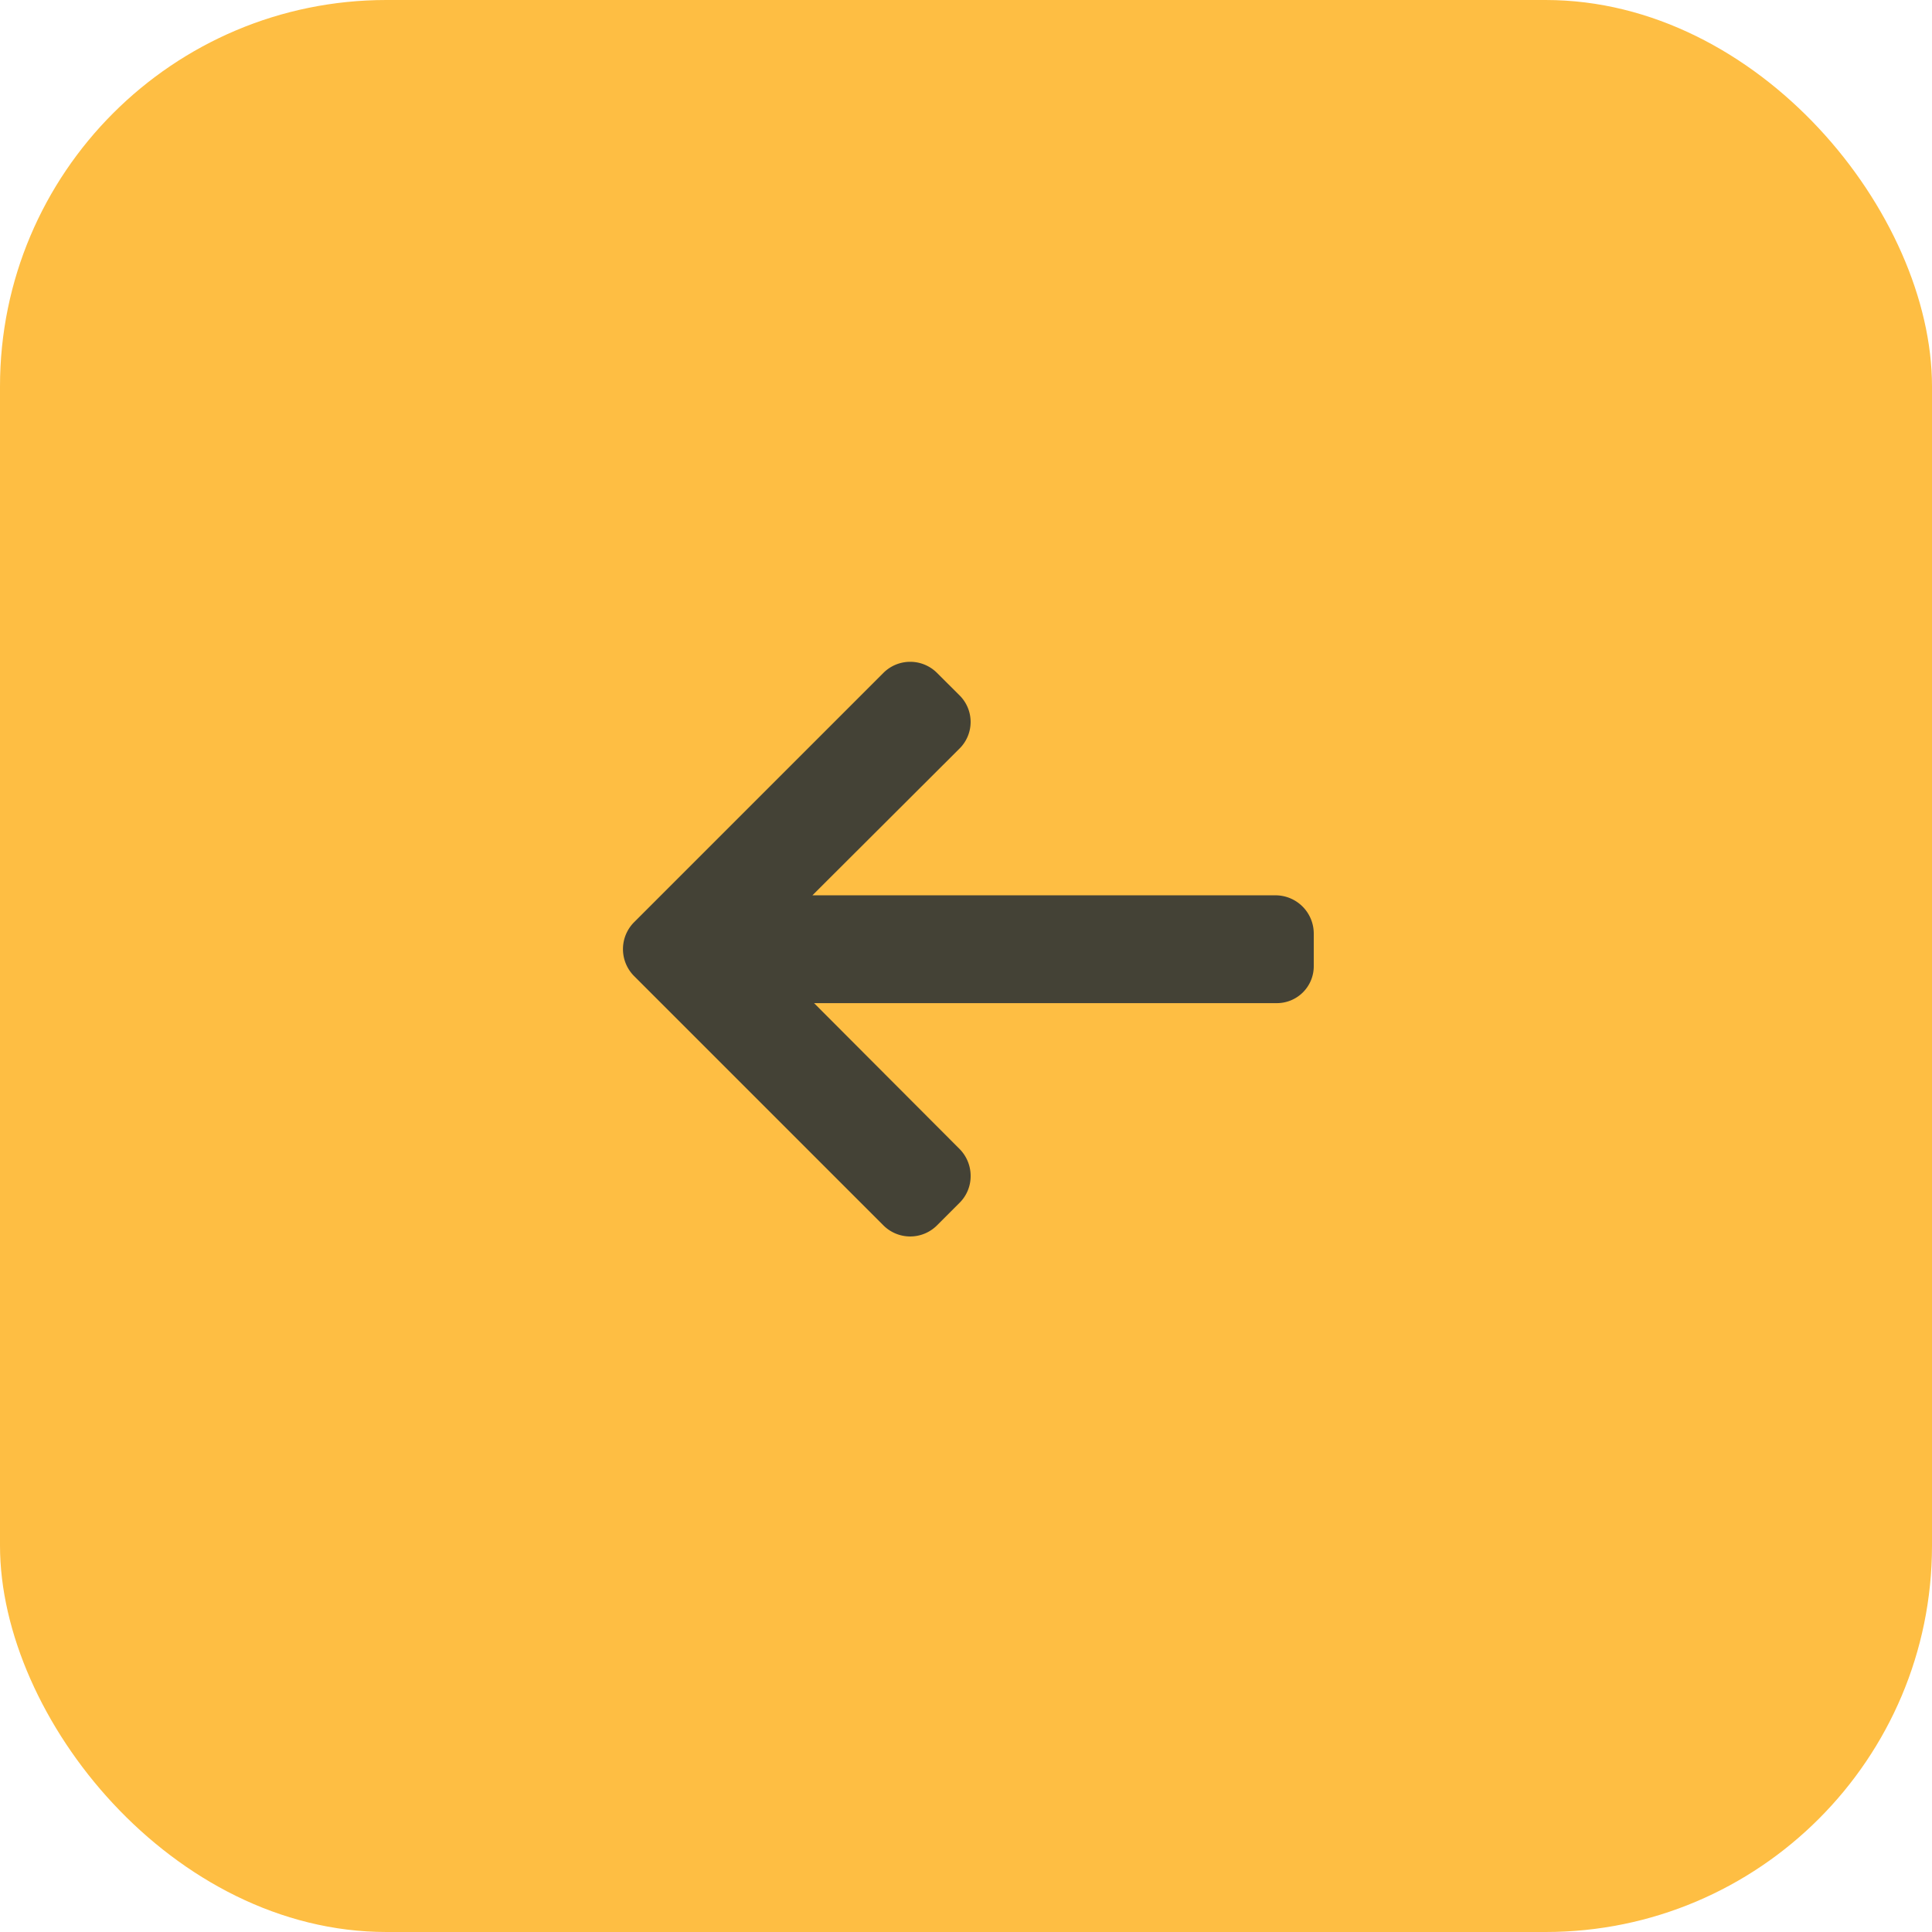 <svg xmlns="http://www.w3.org/2000/svg" width="50" height="50" viewBox="0 0 50 50">
  <g id="Group_146" data-name="Group 146" transform="translate(-566 -4049)">
    <g id="Group_139" data-name="Group 139" transform="translate(1991 8133) rotate(180)">
      <g id="Group_136" data-name="Group 136" transform="translate(1273 3234)">
        <rect id="Rectangle_34" data-name="Rectangle 34" width="50" height="50" rx="10" transform="translate(102 800)" fill="#febe43"/>
      </g>
      <g id="Group_137" data-name="Group 137" transform="translate(12 2939)">
        <g id="next_1_" data-name="next (1)" transform="translate(1379 1068.447)">
          <g id="Group_105" data-name="Group 105" transform="translate(0 44.553)">
            <path id="Path_38" data-name="Path 38" d="M17.592,48.088l-6.456-6.456a.981.981,0,0,0-1.384,0l-.586.586a.971.971,0,0,0-.286.692.99.99,0,0,0,.286.7l3.766,3.775H.966A.955.955,0,0,0,0,48.346v.829a.991.991,0,0,0,.966,1H12.975l-3.809,3.8a.969.969,0,0,0,0,1.374l.586.584a.981.981,0,0,0,1.384,0l6.456-6.456a.987.987,0,0,0,0-1.389Z" transform="translate(0 -41.346)" fill="#444236"/>
          </g>
        </g>
      </g>
    </g>
  </g>
</svg>
